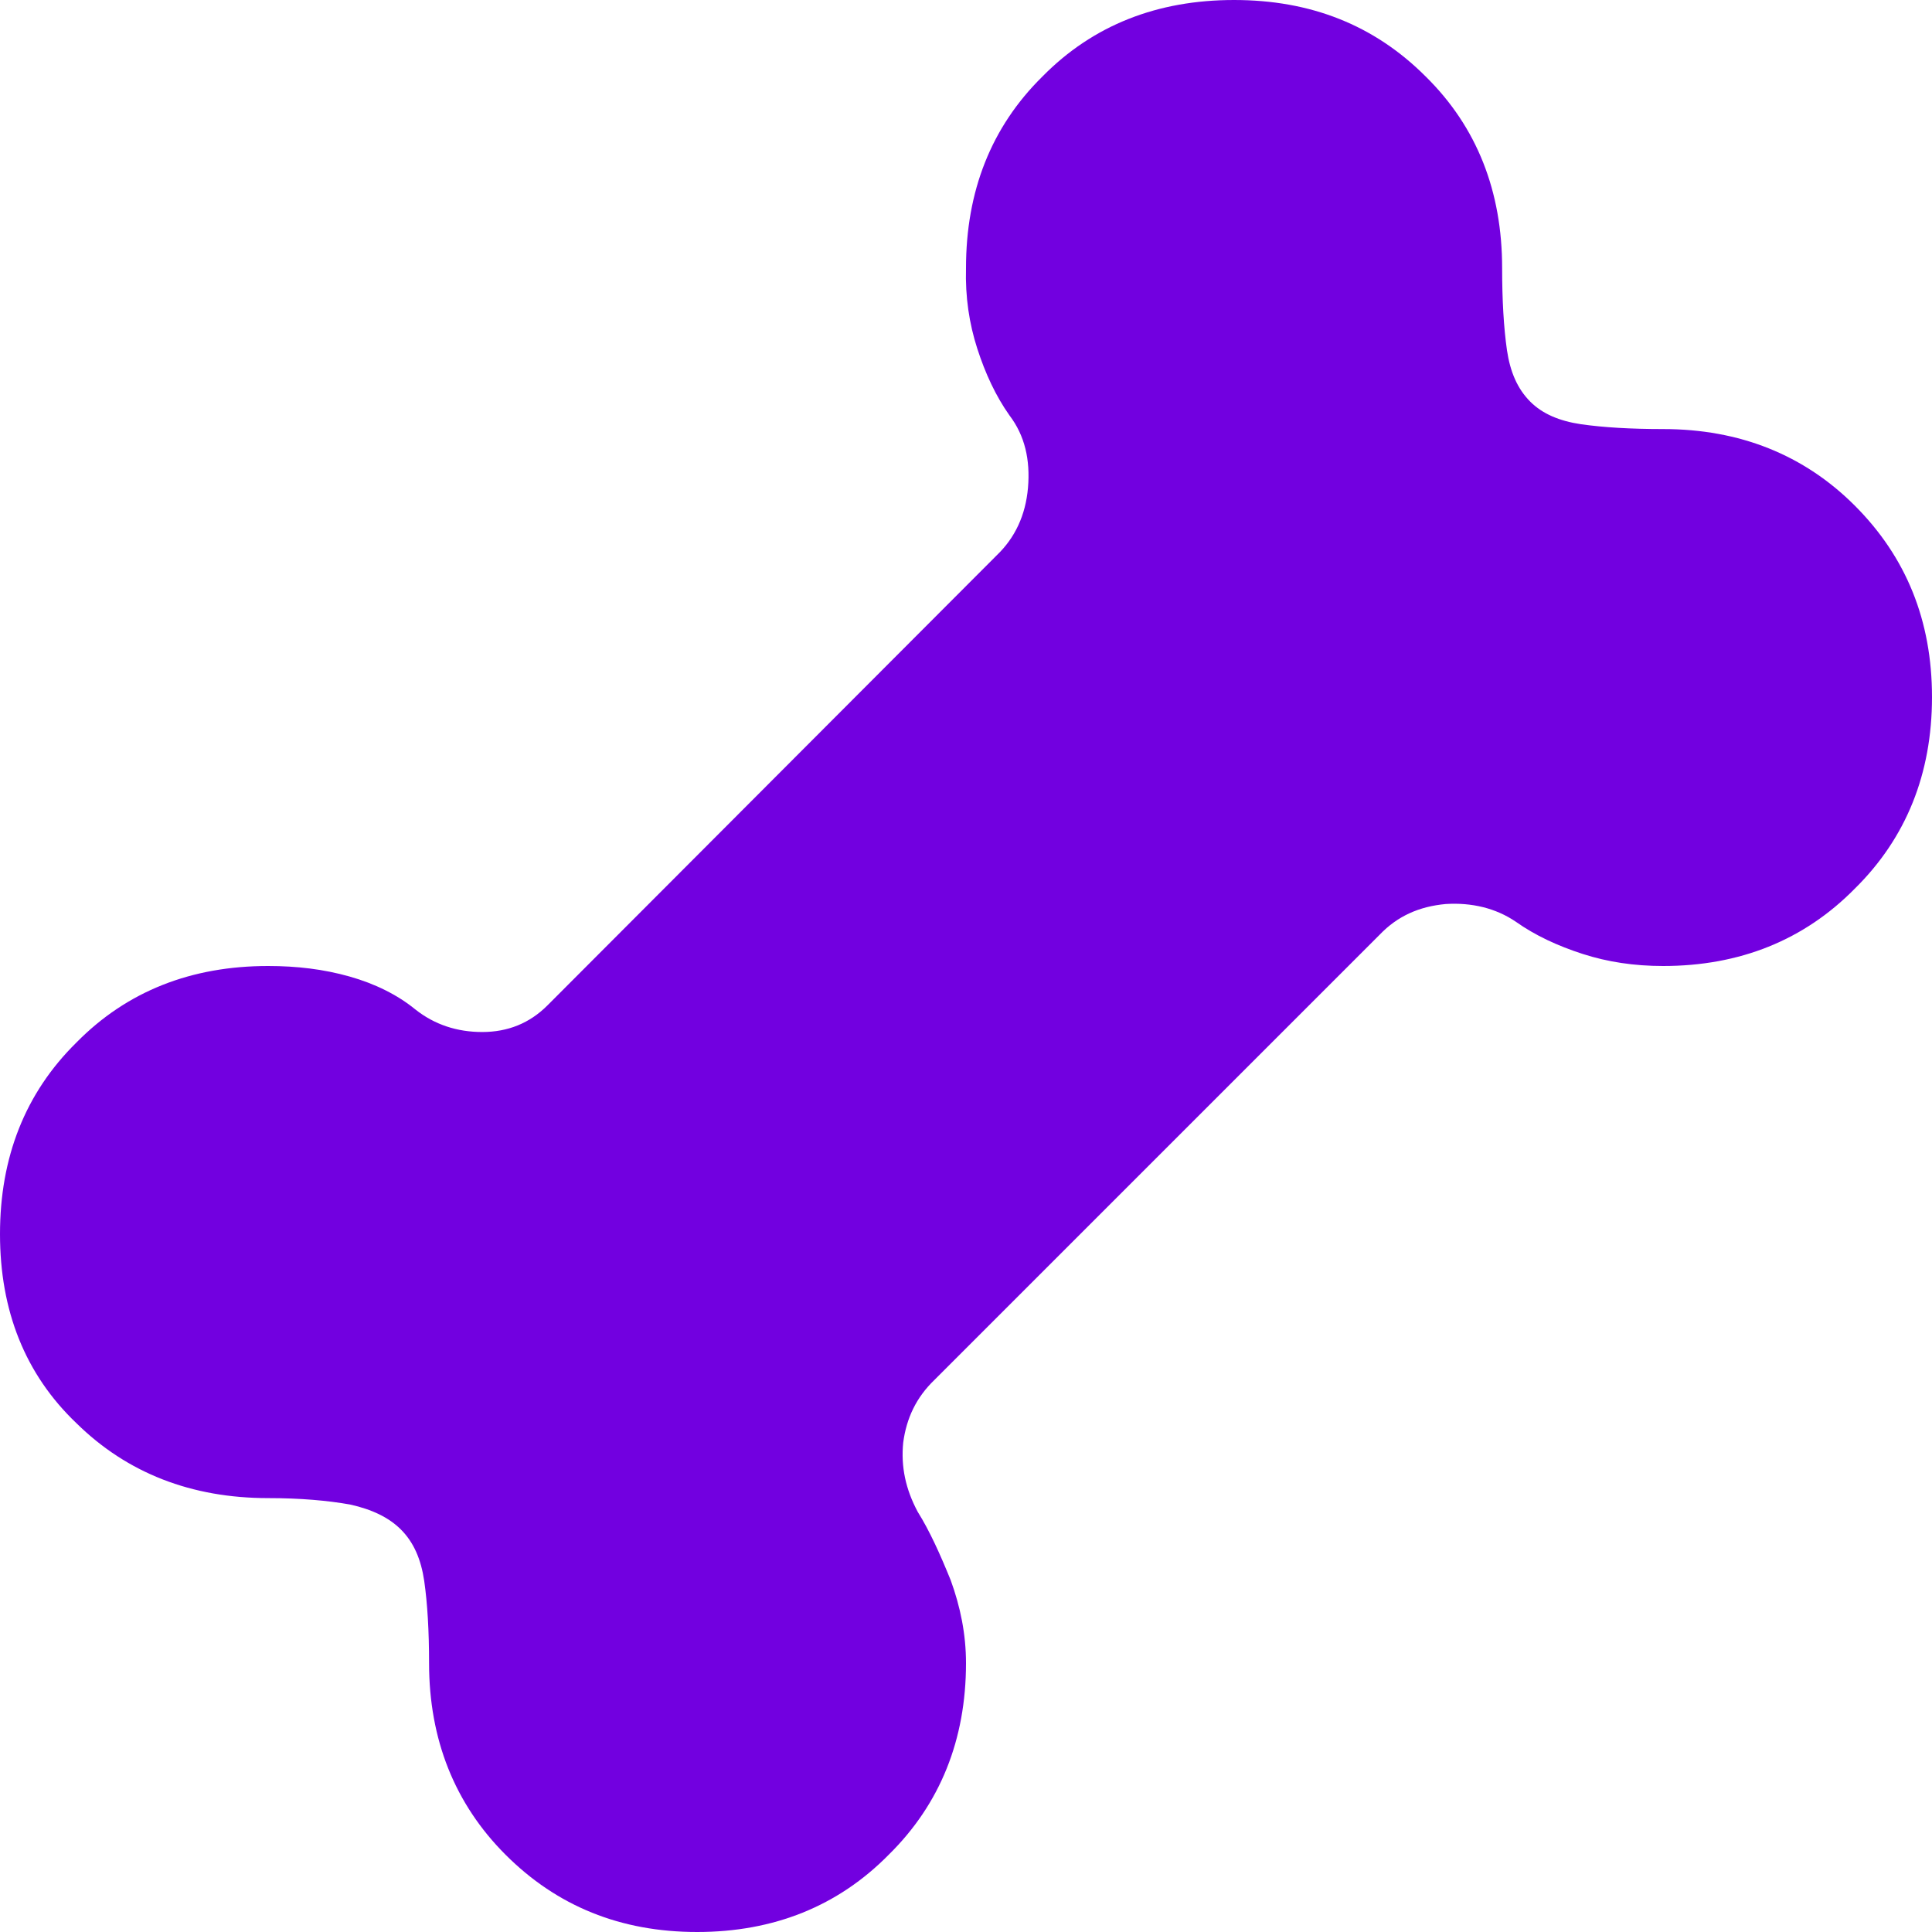 <svg width="24" height="24" viewBox="0 0 24 24" fill="none" xmlns="http://www.w3.org/2000/svg">
    <desc>
        Created with Pixso.
    </desc>
    <defs/>
    <path id="path" d="M8.66 24C7.71 24 6.92 23.68 6.28 23.04C5.65 22.41 5.33 21.61 5.33 20.66C5.33 20.26 5.31 19.92 5.27 19.64C5.23 19.37 5.14 19.16 4.98 19C4.83 18.85 4.62 18.75 4.35 18.69C4.07 18.64 3.73 18.61 3.33 18.61C2.38 18.61 1.58 18.3 0.95 17.68C0.31 17.07 0 16.28 0 15.33C0 14.38 0.31 13.58 0.95 12.95C1.58 12.31 2.38 12 3.33 12C3.69 12 4.02 12.04 4.34 12.13C4.66 12.22 4.94 12.36 5.16 12.54C5.4 12.73 5.68 12.82 5.99 12.82C6.31 12.82 6.58 12.71 6.8 12.49L12.38 6.9C12.61 6.68 12.74 6.4 12.77 6.06C12.8 5.71 12.73 5.41 12.54 5.16C12.37 4.92 12.24 4.64 12.14 4.33C12.04 4.02 11.99 3.69 12 3.33C12 2.38 12.31 1.58 12.95 0.95C13.58 0.31 14.38 0 15.33 0C16.28 0 17.07 0.31 17.71 0.95C18.35 1.58 18.66 2.38 18.66 3.33C18.66 3.73 18.68 4.07 18.72 4.35C18.76 4.62 18.85 4.83 19.01 4.99C19.16 5.14 19.37 5.23 19.64 5.27C19.92 5.31 20.26 5.33 20.66 5.33C21.61 5.33 22.41 5.65 23.04 6.28C23.68 6.92 24 7.71 24 8.66C24 9.61 23.68 10.41 23.04 11.04C22.41 11.68 21.61 12 20.66 12C20.3 12 19.97 11.95 19.66 11.85C19.35 11.75 19.07 11.62 18.83 11.45C18.58 11.28 18.28 11.21 17.96 11.23C17.63 11.26 17.36 11.38 17.14 11.61L11.61 17.14C11.38 17.36 11.26 17.62 11.22 17.92C11.19 18.22 11.25 18.5 11.4 18.78C11.55 19.02 11.68 19.31 11.81 19.63C11.93 19.96 12 20.3 12 20.66C12 21.61 11.68 22.41 11.04 23.04C10.41 23.68 9.61 24 8.66 24Z" fill="#7200E0" fill-opacity="1" fill-rule="nonzero"/>
</svg>
